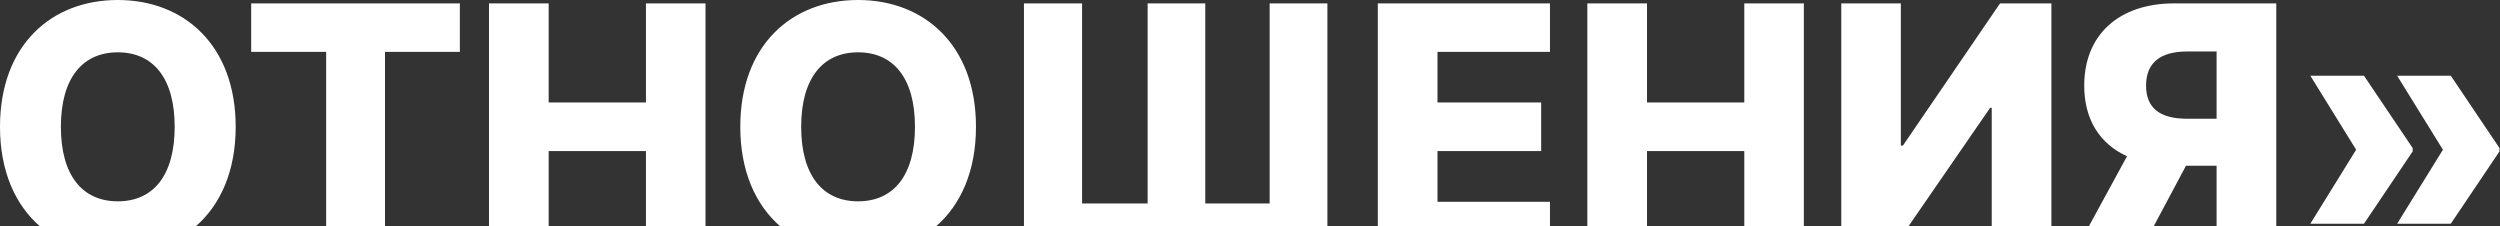 <?xml version="1.0" encoding="UTF-8"?> <svg xmlns="http://www.w3.org/2000/svg" width="1160" height="105" viewBox="0 0 1160 105" fill="none"><rect x="0" y="0" width="1160" height="105" fill="#333333" stroke="none"/> <path fill-rule="evenodd" clip-rule="evenodd" d="M54.651 0C85.416 0 109.357 20.976 109.357 58.846C109.357 79.451 102.269 95.055 90.85 105H18.495C7.065 95.031 0 79.399 0 58.846C0 20.976 23.773 0 54.651 0ZM1056.19 105V1.566H1008.87C983.135 1.566 967.081 16.166 967.081 39.715C967.081 55.545 974.353 66.789 986.939 72.494L969.227 105H999.307L1014.29 76.913H1028.5V105H1056.19ZM951.852 105V1.566H928.023L882.938 67.572H881.987V1.566H854.354V105H885.518L923.436 50.008H924.163V105H951.852ZM836.986 105V1.566H809.353V47.547H764.211V1.566H736.523V105H764.211V70.089H809.353V105H836.986ZM719.182 105V93.639H666.993V70.089H715.099V47.547H666.993V24.053H719.182V1.566H639.304V105H719.182ZM615.909 105V1.566H589.115V94.422H559.244V1.566H532.506V94.422H502.077V1.566H475.115V105H615.909ZM434.345 105C445.764 95.055 452.852 79.451 452.852 58.846C452.852 20.976 428.911 0 398.146 0C367.268 0 343.495 20.976 343.495 58.846C343.495 79.399 350.561 95.031 361.99 105H434.345ZM327.357 105V1.566H299.724V47.547H254.583V1.566H226.895V105H254.583V70.089H299.724V105H327.357ZM178.635 105V24.053H213.372V1.566H116.545V24.053H151.338V105H178.635ZM54.651 93.415C71.208 93.415 81.053 81.276 81.053 58.846C81.053 36.415 71.208 24.277 54.651 24.277C38.149 24.277 28.248 36.415 28.248 58.846C28.248 81.276 38.149 93.415 54.651 93.415ZM398.146 93.415C414.703 93.415 424.548 81.276 424.548 58.846C424.548 36.415 414.703 24.277 398.146 24.277C381.644 24.277 371.743 36.415 371.743 58.846C371.743 81.276 381.644 93.415 398.146 93.415ZM1028.5 55.098H1014.85C1002.43 55.098 995.777 50.343 995.777 39.715C995.777 29.087 1002.43 23.885 1014.85 23.885H1028.5V55.098ZM1137.16 103.819H1112.27L1133.52 69.474L1112.27 35.128H1137.16L1159.76 68.691V70.257L1137.16 103.819ZM1096.88 103.819H1071.99L1093.25 69.474L1071.99 35.128H1096.88L1119.48 68.691V70.257L1096.88 103.819Z" fill="white"></path> </svg> 